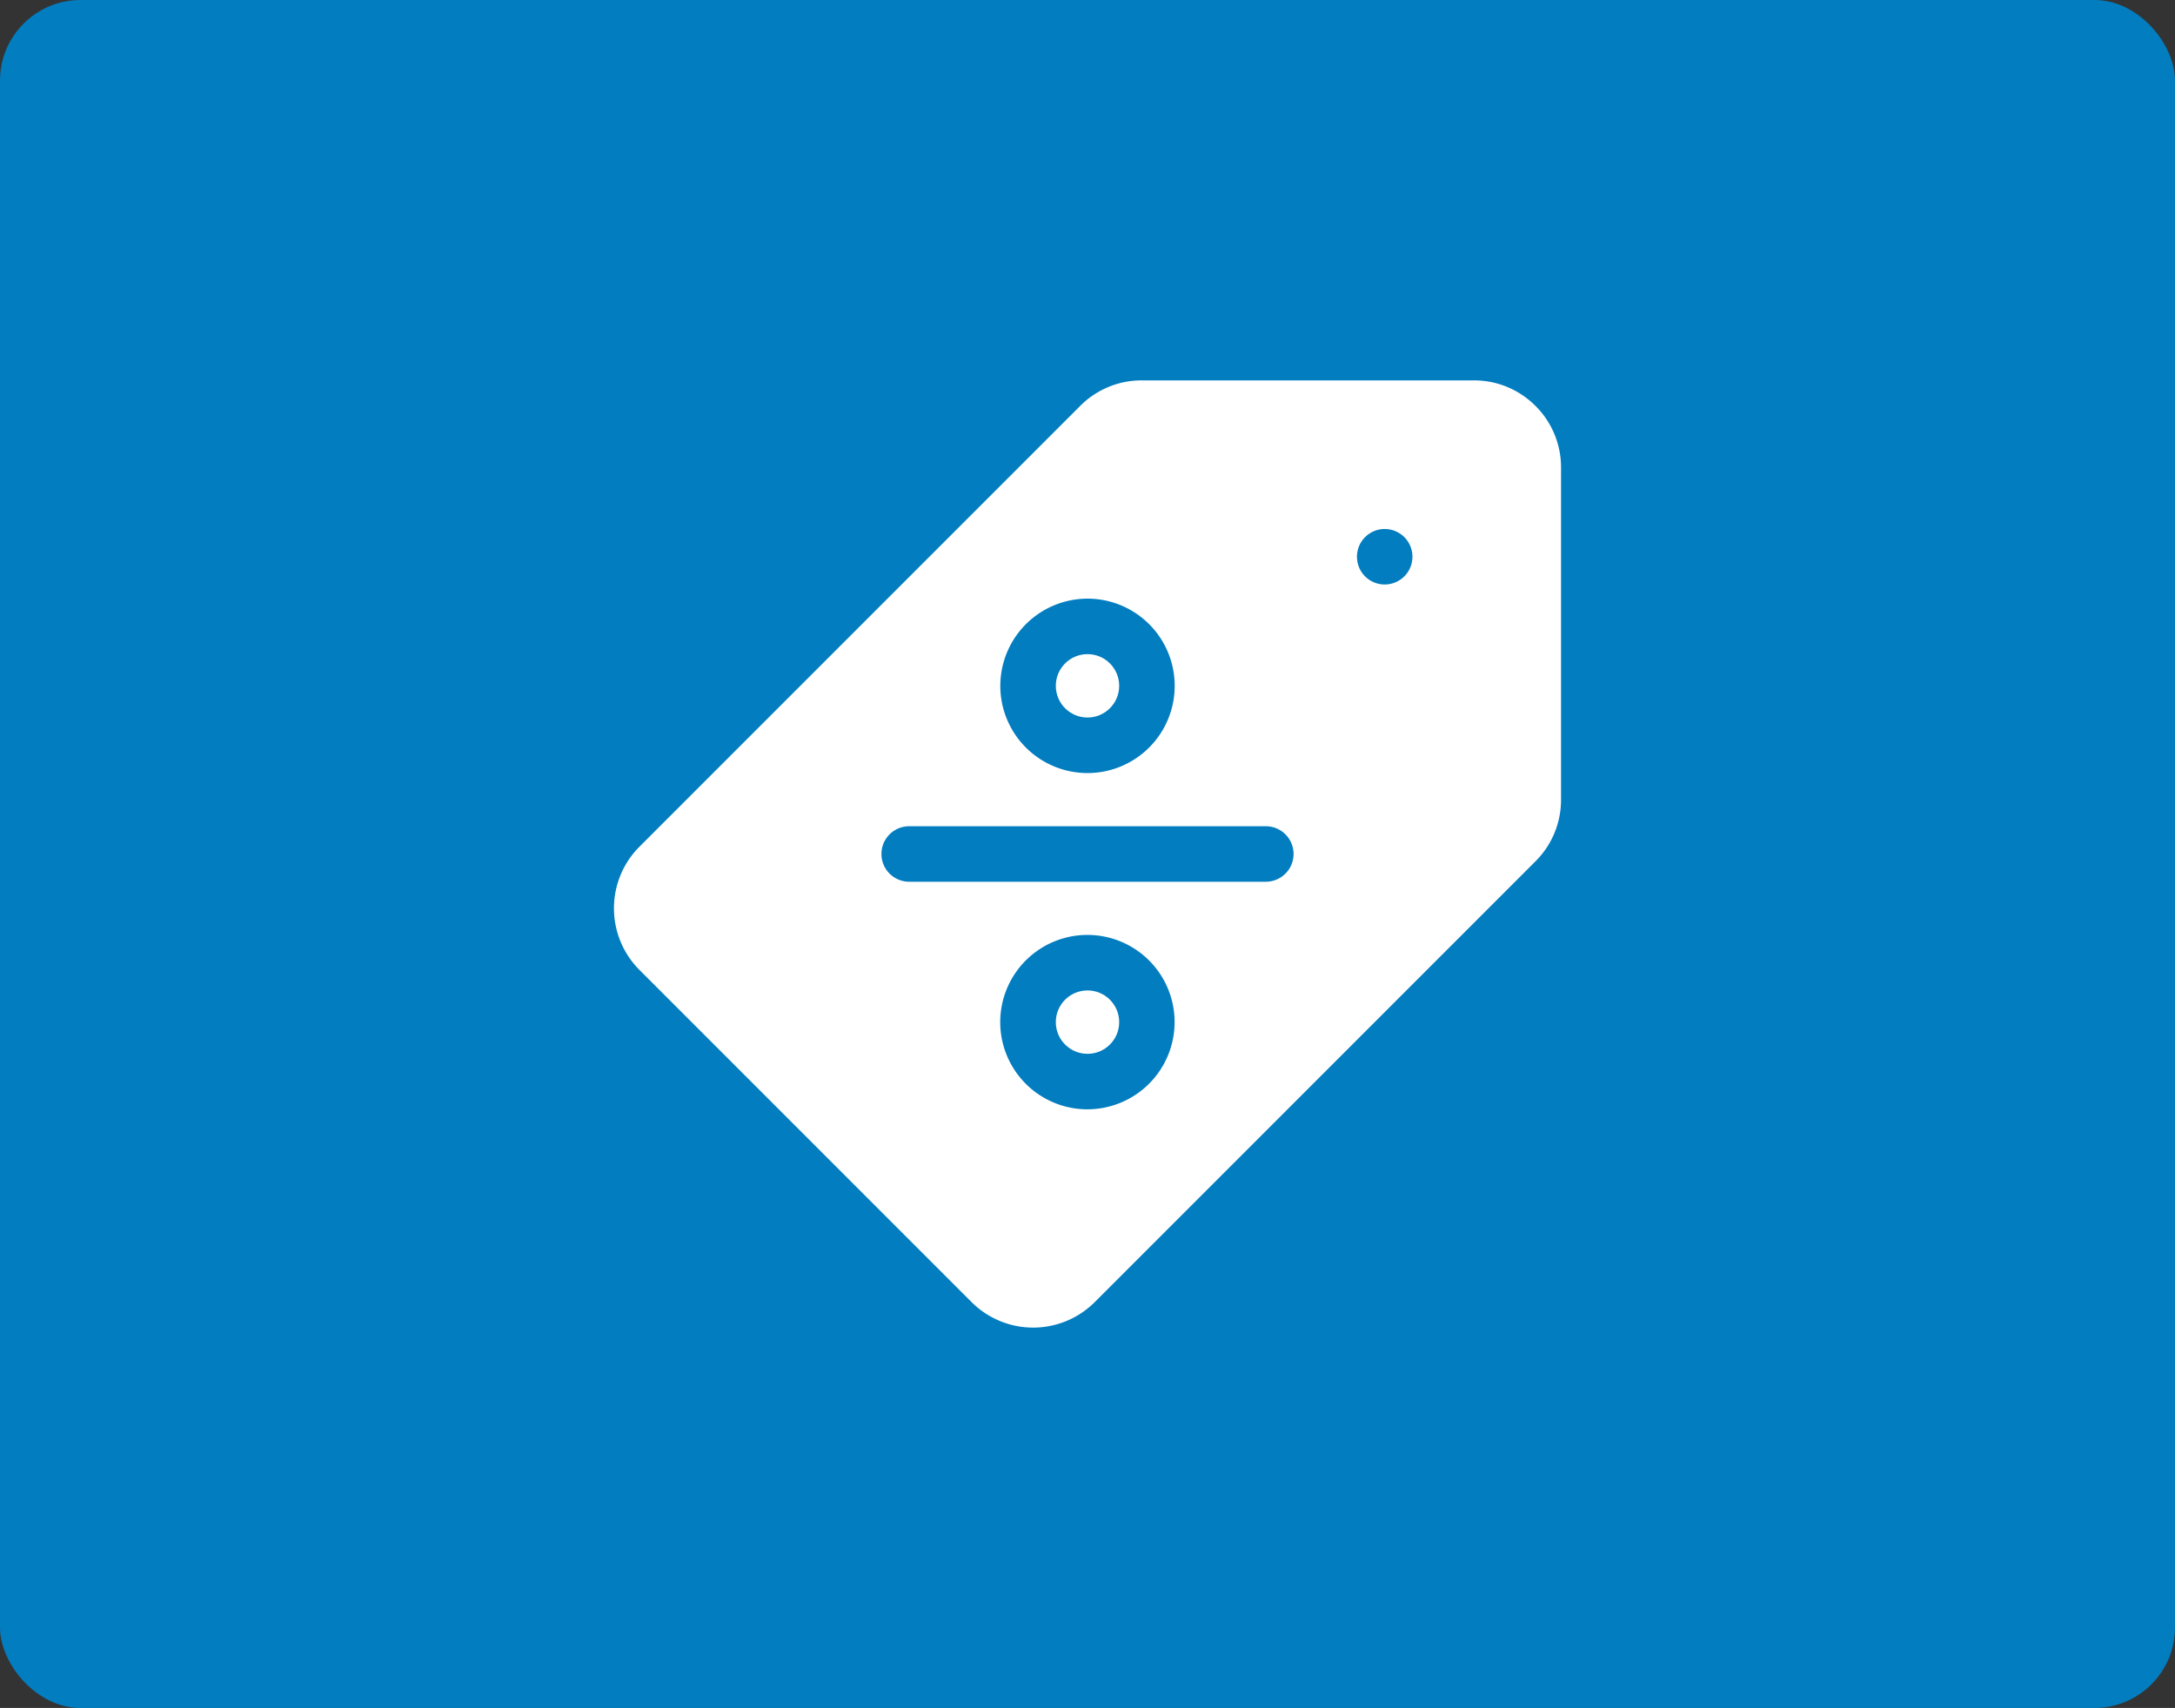 <?xml version="1.0" encoding="UTF-8"?>
<svg xmlns="http://www.w3.org/2000/svg" width="135" height="106" viewBox="0 0 135 106">
  <rect x="0" y="0" width="135" height="106" fill="#333333" stroke="none"/>
  <g id="Raggruppa_475" data-name="Raggruppa 475" transform="translate(-455 -5214)">
    <g id="Raggruppa_474" data-name="Raggruppa 474">
      <rect id="Rettangolo_247" data-name="Rettangolo 247" width="135" height="106" rx="5" transform="translate(455 5214)" fill="#027dc0"></rect>
      <g id="tag" transform="translate(493.107 5237.607)">
        <circle id="Ellisse_1" data-name="Ellisse 1" cx="1.967" cy="1.967" r="1.967" transform="translate(27.426 37.861)" fill="#fff"></circle>
        <circle id="Ellisse_2" data-name="Ellisse 2" cx="1.967" cy="1.967" r="1.967" transform="translate(27.426 16.99)" fill="#fff"></circle>
        <path id="Tracciato_295" data-name="Tracciato 295" d="M57.2,1.586A5.372,5.372,0,0,0,53.374,0H32.766a5.377,5.377,0,0,0-3.827,1.585L1.586,28.938a5.41,5.41,0,0,0,0,7.653L22.193,57.2a5.41,5.41,0,0,0,7.654,0L57.2,29.847a5.377,5.377,0,0,0,1.585-3.827V5.412A5.371,5.371,0,0,0,57.2,1.586ZM29.393,13.546a5.412,5.412,0,1,1-5.412,5.412A5.418,5.418,0,0,1,29.393,13.546Zm0,31.694A5.412,5.412,0,1,1,34.8,39.828,5.418,5.418,0,0,1,29.393,45.239ZM40.461,31.115H18.325a1.722,1.722,0,0,1,0-3.444H40.461a1.722,1.722,0,0,1,0,3.444ZM47.84,12.668a1.722,1.722,0,1,1,1.722-1.722A1.723,1.723,0,0,1,47.84,12.668Z" transform="translate(0)" fill="#fff"></path>
      </g>
    </g>
  </g>
</svg>
